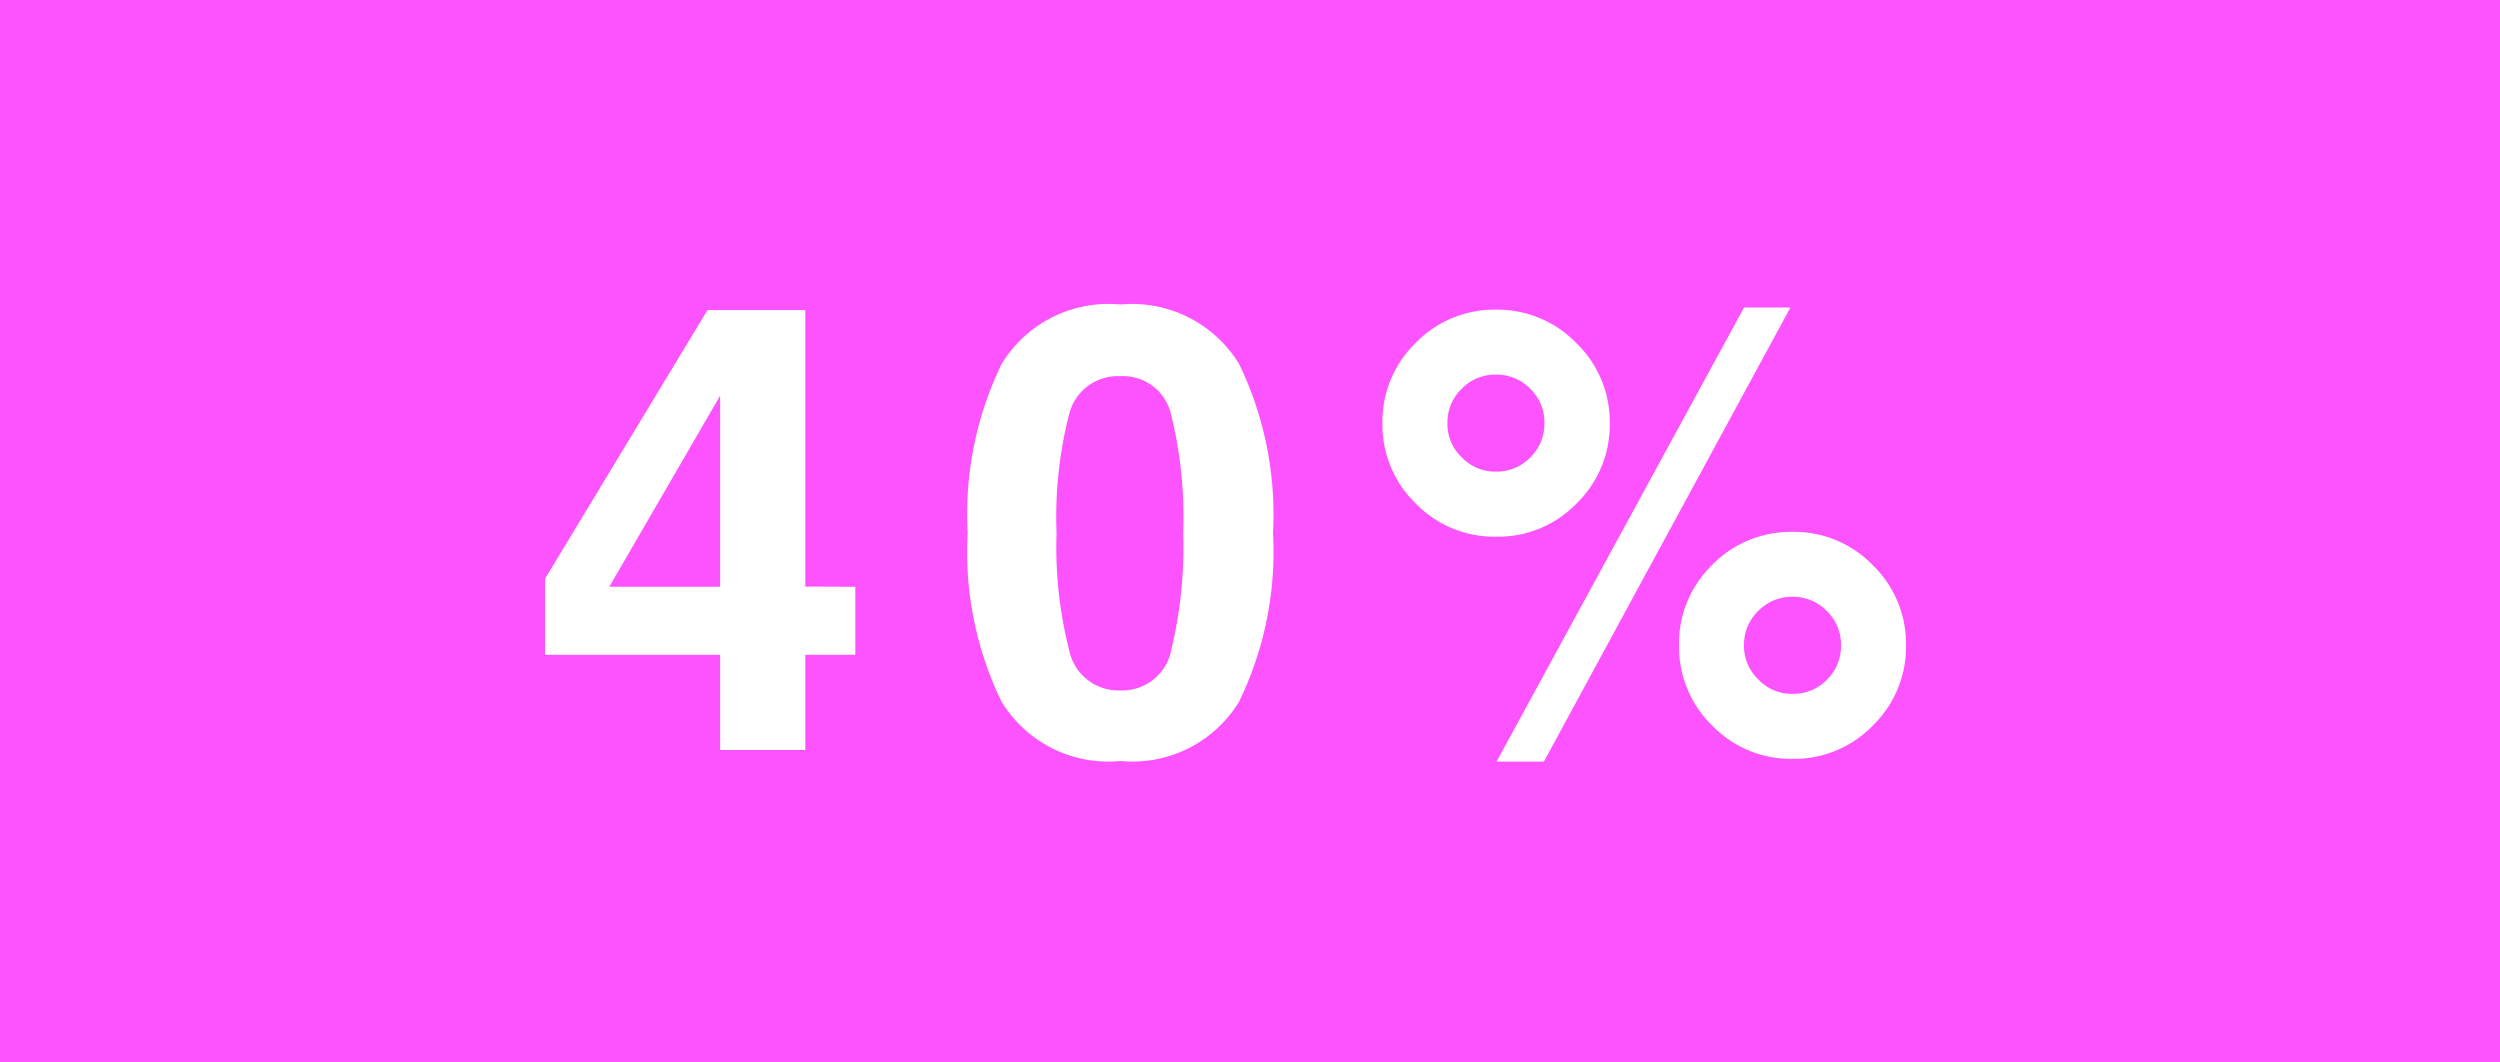 <svg xmlns="http://www.w3.org/2000/svg" xmlns:xlink="http://www.w3.org/1999/xlink" width="40" height="17" viewBox="0 0 40 17">
  <rect x="0" y="0" width="40" height="17" fill="#333333" stroke="none"/>
  <defs>
    <clipPath id="clip-label_ELL_40_all_superdeal">
      <rect width="40" height="17"/>
    </clipPath>
  </defs>
  <g id="label_ELL_40_all_superdeal" clip-path="url(#clip-label_ELL_40_all_superdeal)">
    <rect width="40" height="17" fill="#fd53fe"/>
    <path id="Path_117" data-name="Path 117" d="M5.229-2.612v1.089h-.8V0H3.066V-1.523H.264V-2.739l2.6-4.3H4.429v4.424Zm-3.936,0H3.066V-5.669ZM9.47.176a2,2,0,0,1-1.9-.947,5.48,5.48,0,0,1-.544-2.7,5.51,5.51,0,0,1,.544-2.705,2,2,0,0,1,1.9-.952,2.006,2.006,0,0,1,1.9.952,5.53,5.53,0,0,1,.542,2.705,5.48,5.48,0,0,1-.544,2.7A2,2,0,0,1,9.47.176Zm.815-1.782a6.966,6.966,0,0,0,.19-1.865,6.833,6.833,0,0,0-.193-1.895.788.788,0,0,0-.813-.615.8.8,0,0,0-.82.615,6.6,6.6,0,0,0-.2,1.895A6.669,6.669,0,0,0,8.65-1.6a.806.806,0,0,0,.82.647A.8.8,0,0,0,10.286-1.606Zm8.123-.068a1.756,1.756,0,0,1,.532-1.289,1.758,1.758,0,0,1,1.284-.527,1.75,1.75,0,0,1,1.284.532,1.75,1.75,0,0,1,.532,1.284,1.75,1.75,0,0,1-.532,1.284,1.75,1.75,0,0,1-1.284.532,1.75,1.75,0,0,1-1.284-.532A1.75,1.75,0,0,1,18.409-1.675ZM14.195-3.945a1.75,1.75,0,0,1-.532-1.284,1.75,1.75,0,0,1,.532-1.284,1.75,1.75,0,0,1,1.284-.532,1.75,1.75,0,0,1,1.284.532A1.75,1.75,0,0,1,17.3-5.229a1.754,1.754,0,0,1-.53,1.284,1.748,1.748,0,0,1-1.287.532A1.75,1.75,0,0,1,14.195-3.945ZM16.246.186h-.757l3.96-7.266h.742Zm3.433-1.313a.736.736,0,0,0,.547.229.748.748,0,0,0,.549-.227A.748.748,0,0,0,21-1.675a.748.748,0,0,0-.227-.549.748.748,0,0,0-.549-.227.748.748,0,0,0-.549.227.748.748,0,0,0-.227.549A.736.736,0,0,0,19.678-1.128ZM14.932-4.683a.736.736,0,0,0,.547.229.748.748,0,0,0,.549-.227.748.748,0,0,0,.227-.549.748.748,0,0,0-.227-.549.748.748,0,0,0-.549-.227.748.748,0,0,0-.549.227.748.748,0,0,0-.227.549A.736.736,0,0,0,14.932-4.683Z" transform="translate(8.456 12)" fill="#fff"/>
  </g>
</svg>
